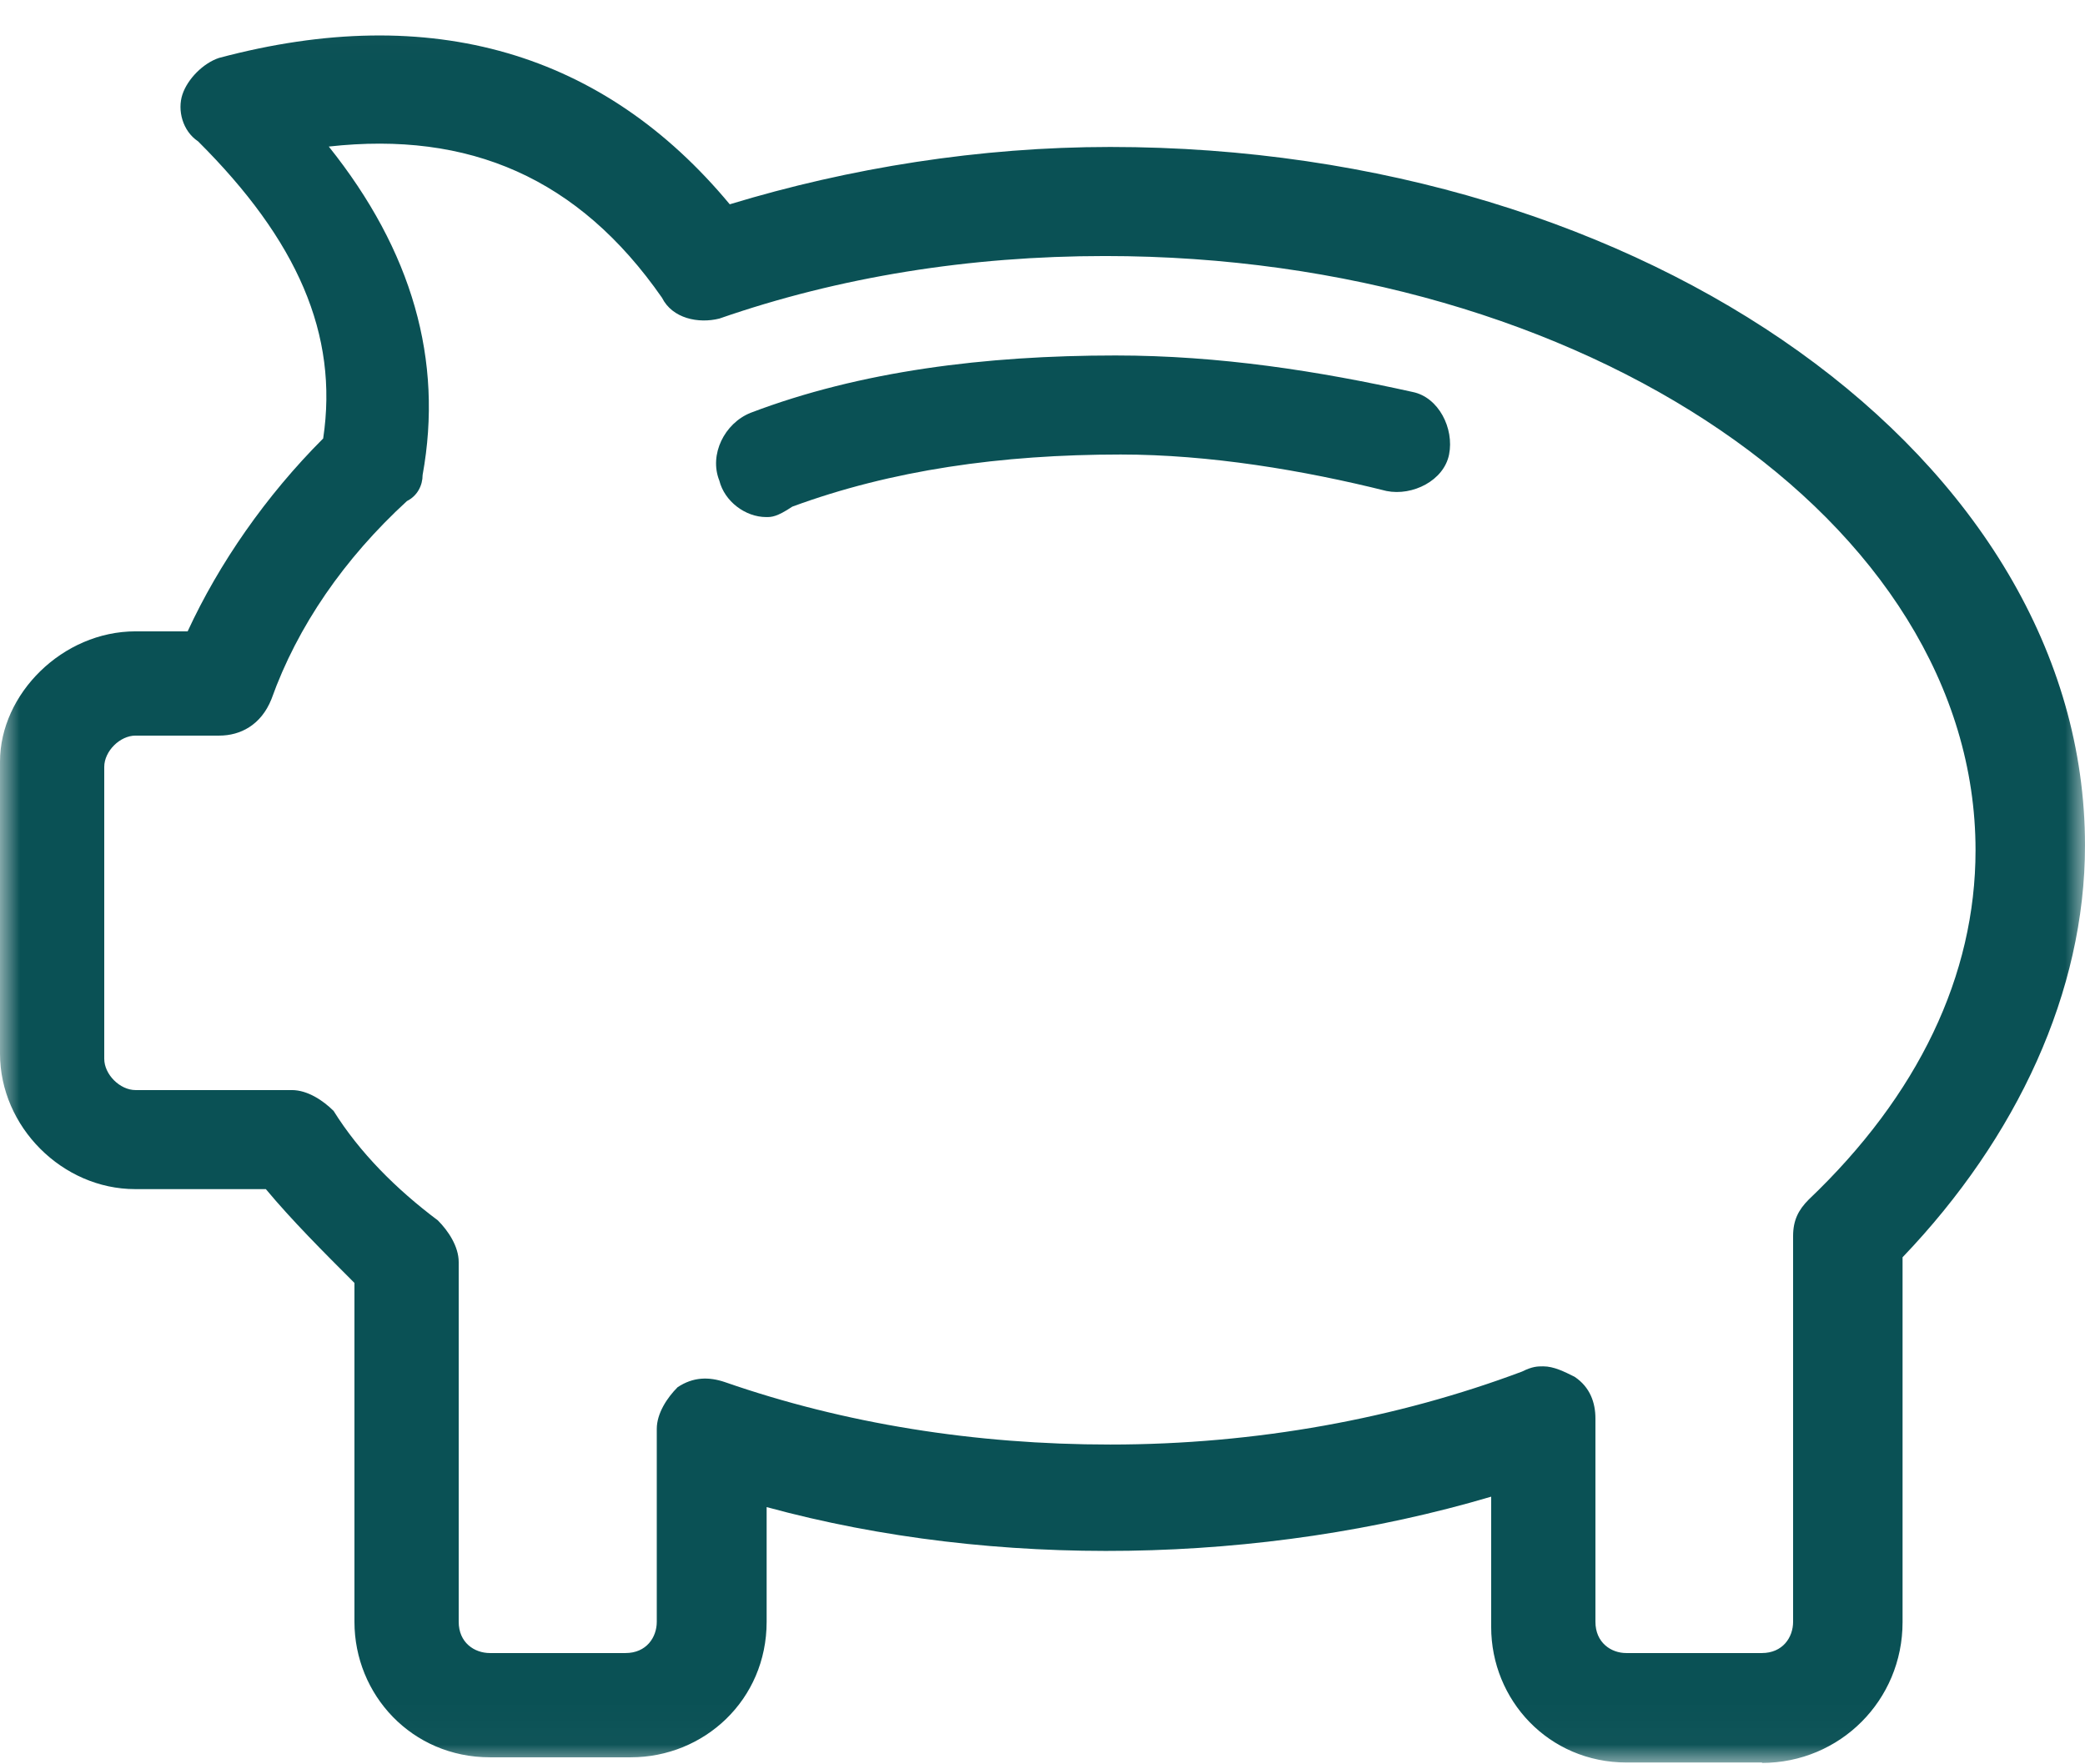 <?xml version="1.0" encoding="UTF-8"?>
<svg xmlns="http://www.w3.org/2000/svg" width="52" height="44" viewBox="0 0 52 44" fill="none">
  <g clip-path="url(#clip0_3012_5251)">
    <mask id="mask0_3012_5251" style="mask-type:luminance" maskUnits="userSpaceOnUse" x="0" y="0" width="52" height="44">
      <path d="M52 0.025H0V43.975H52V0.025Z" fill="white"></path>
    </mask>
    <g mask="url(#mask0_3012_5251)">
      <path d="M19.11 12.895C18.59 12.895 18.07 12.505 17.94 11.985C17.68 11.335 18.07 10.555 18.72 10.295C21.45 9.255 24.57 8.865 27.82 8.865C30.42 8.865 32.89 9.255 35.23 9.775C35.88 9.905 36.27 10.685 36.14 11.335C36.01 11.985 35.23 12.375 34.58 12.245C32.5 11.725 30.16 11.335 27.95 11.335C24.96 11.335 22.23 11.725 19.76 12.635C19.37 12.895 19.24 12.895 19.11 12.895Z" fill="#0A5155"></path>
      <path d="M38.49 34.075C38.75 34.075 39.01 34.205 39.27 34.335C39.66 34.595 39.79 34.985 39.79 35.375V40.445C39.79 40.965 40.18 41.225 40.56 41.225H43.94C44.46 41.225 44.72 40.835 44.72 40.445V30.825C44.72 30.435 44.85 30.175 45.11 29.915C47.84 27.315 49.27 24.325 49.27 21.205C49.27 13.015 39.52 6.385 27.56 6.385C24.18 6.385 20.93 6.905 17.94 7.945C17.42 8.075 16.77 7.945 16.51 7.425C14.43 4.435 11.7 3.265 8.2 3.655C10.28 6.255 11.06 8.985 10.54 11.845C10.54 12.105 10.41 12.365 10.15 12.495C8.59 13.925 7.42 15.615 6.77 17.435C6.51 18.085 5.99 18.345 5.47 18.345H3.38C2.99 18.345 2.6 18.735 2.6 19.125V26.405C2.6 26.795 2.99 27.185 3.38 27.185H7.28C7.67 27.185 8.06 27.445 8.32 27.705C8.97 28.745 9.88 29.655 10.92 30.435C11.18 30.695 11.44 31.085 11.44 31.475V40.445C11.44 40.965 11.83 41.225 12.22 41.225H15.6C16.12 41.225 16.38 40.835 16.38 40.445V35.635C16.38 35.245 16.64 34.855 16.9 34.595C17.29 34.335 17.68 34.335 18.07 34.465C21.06 35.505 24.31 36.025 27.69 36.025C31.33 36.025 34.84 35.375 37.96 34.205C38.22 34.075 38.35 34.075 38.48 34.075M43.95 43.955H40.57C38.62 43.955 37.19 42.395 37.19 40.575V37.325C31.47 39.015 24.84 39.145 19.12 37.585V40.445C19.12 42.395 17.56 43.825 15.73 43.825H12.22C10.27 43.825 8.84 42.265 8.84 40.445V31.995C8.06 31.215 7.28 30.435 6.63 29.655H3.37C1.56 29.655 0 28.105 0 26.275V18.995C0 17.305 1.56 15.745 3.38 15.745H4.68C5.46 14.055 6.63 12.365 8.06 10.935C8.45 8.335 7.41 5.985 4.94 3.525C4.55 3.265 4.42 2.745 4.55 2.355C4.68 1.965 5.07 1.575 5.46 1.445C10.78 0.025 15.07 1.325 18.2 5.095C21.19 4.185 24.44 3.665 27.69 3.665C41.08 3.665 52 11.465 52 21.085C52 24.725 50.31 28.365 47.45 31.355V40.455C47.45 42.405 45.89 43.965 43.94 43.965L43.95 43.955Z" fill="#0A5155"></path>
    </g>
  </g>
  <defs>
    <clipPath id="clip0_3012_5251">
      <rect width="52" height="43.95" fill="white" transform="translate(0 0.025)"></rect>
    </clipPath>
  </defs>
</svg>
